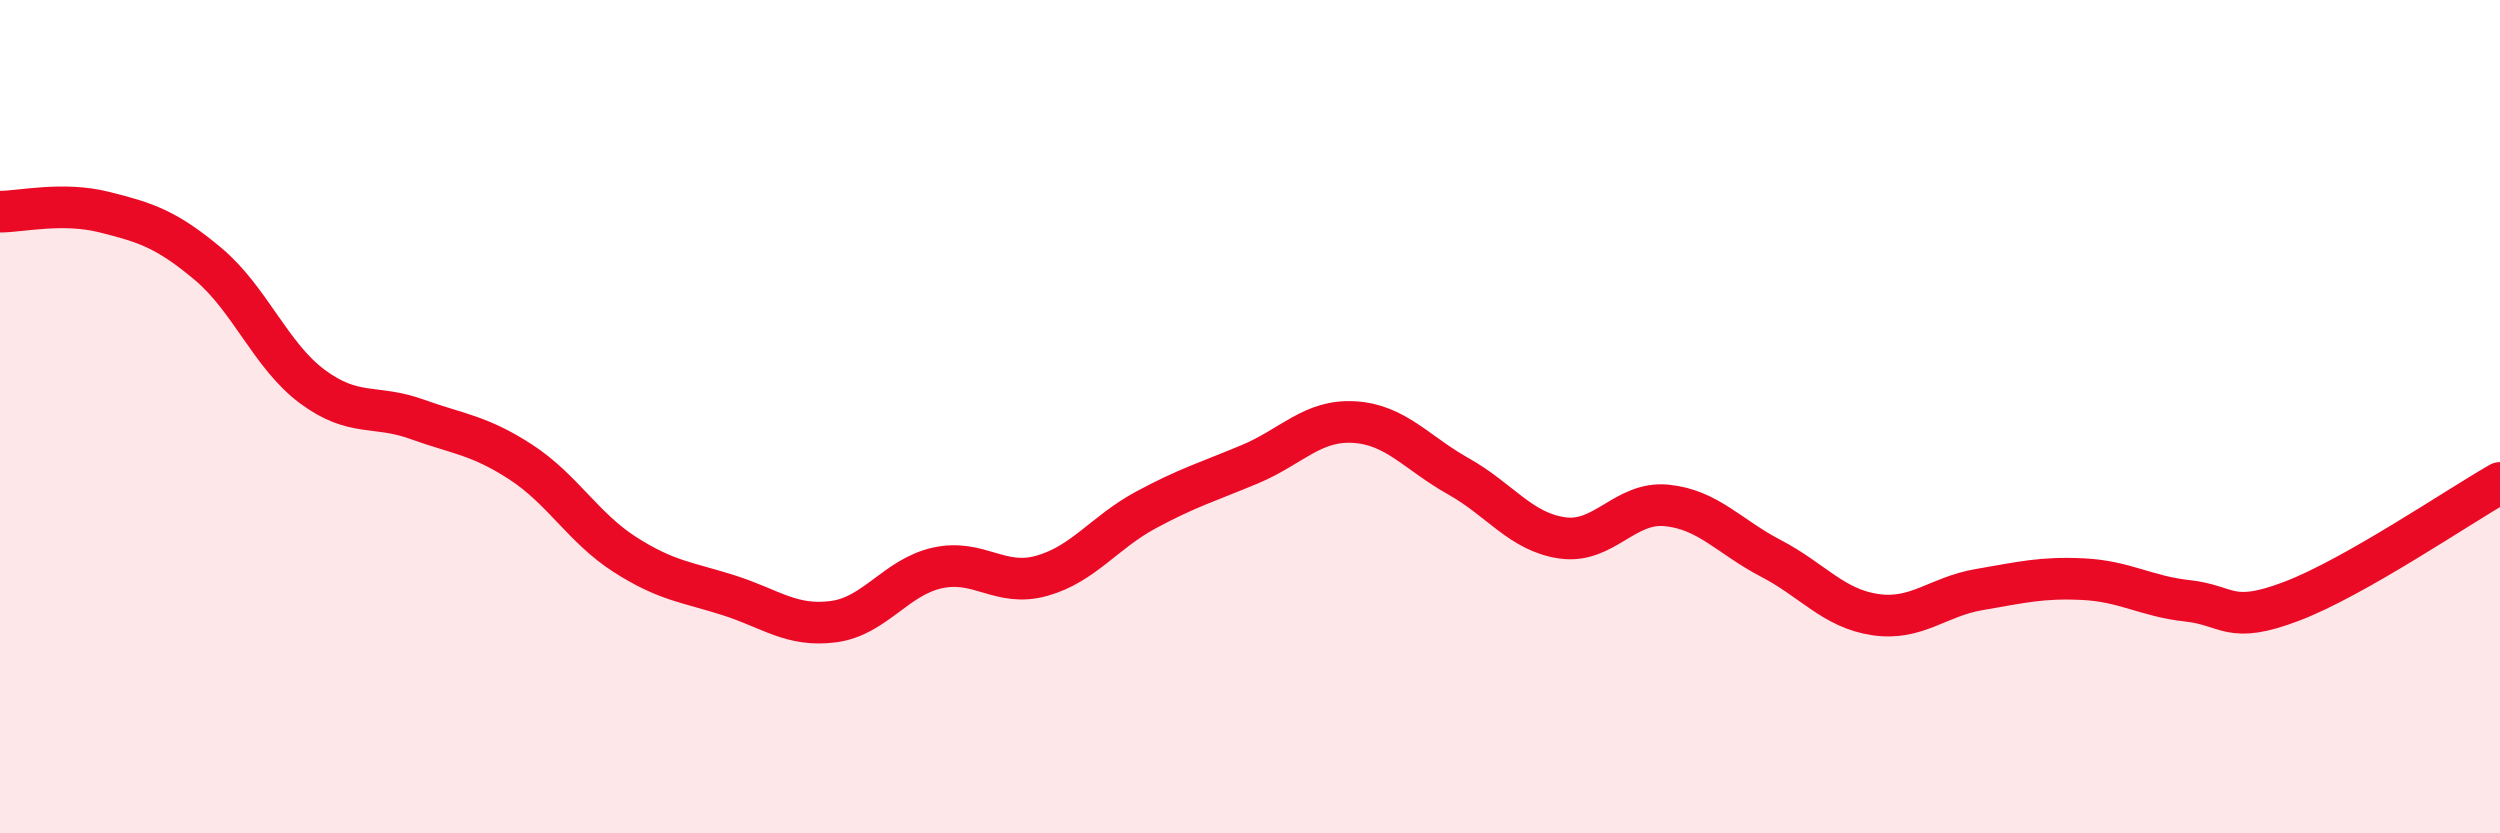 
    <svg width="60" height="20" viewBox="0 0 60 20" xmlns="http://www.w3.org/2000/svg">
      <path
        d="M 0,5.08 C 0.5,5.08 1.5,4.84 2.5,5.09 C 3.5,5.34 4,5.5 5,6.34 C 6,7.18 6.5,8.54 7.5,9.28 C 8.5,10.02 9,9.7 10,10.06 C 11,10.42 11.5,10.44 12.5,11.09 C 13.5,11.74 14,12.67 15,13.31 C 16,13.95 16.5,13.97 17.5,14.29 C 18.5,14.61 19,15.05 20,14.92 C 21,14.79 21.5,13.85 22.5,13.63 C 23.5,13.41 24,14.1 25,13.82 C 26,13.54 26.5,12.78 27.5,12.24 C 28.5,11.7 29,11.56 30,11.14 C 31,10.72 31.5,10.07 32.5,10.13 C 33.5,10.19 34,10.87 35,11.43 C 36,11.99 36.5,12.77 37.5,12.91 C 38.5,13.05 39,12.03 40,12.13 C 41,12.23 41.5,12.88 42.5,13.4 C 43.5,13.92 44,14.6 45,14.75 C 46,14.9 46.5,14.32 47.5,14.15 C 48.5,13.98 49,13.85 50,13.9 C 51,13.95 51.5,14.31 52.5,14.42 C 53.5,14.53 53.5,15 55,14.43 C 56.5,13.86 59,12.16 60,11.59L60 20L0 20Z"
        fill="#EB0A25"
        opacity="0.1"
        stroke-linecap="round"
        stroke-linejoin="round"
      />
      <path
        d="M 0,5.08 C 0.5,5.08 1.5,4.84 2.5,5.09 C 3.5,5.34 4,5.5 5,6.34 C 6,7.18 6.5,8.54 7.5,9.28 C 8.5,10.02 9,9.7 10,10.06 C 11,10.42 11.5,10.44 12.5,11.09 C 13.5,11.74 14,12.67 15,13.31 C 16,13.95 16.5,13.97 17.5,14.29 C 18.5,14.61 19,15.05 20,14.92 C 21,14.79 21.5,13.85 22.5,13.63 C 23.5,13.41 24,14.1 25,13.82 C 26,13.54 26.5,12.78 27.5,12.24 C 28.5,11.7 29,11.56 30,11.14 C 31,10.72 31.5,10.07 32.5,10.13 C 33.5,10.19 34,10.87 35,11.43 C 36,11.99 36.5,12.77 37.5,12.91 C 38.5,13.05 39,12.03 40,12.13 C 41,12.23 41.5,12.88 42.5,13.4 C 43.5,13.92 44,14.6 45,14.75 C 46,14.9 46.5,14.32 47.5,14.15 C 48.5,13.98 49,13.85 50,13.9 C 51,13.95 51.5,14.31 52.5,14.42 C 53.5,14.53 53.5,15 55,14.43 C 56.5,13.86 59,12.16 60,11.59"
        stroke="#EB0A25"
        stroke-width="1"
        fill="none"
        stroke-linecap="round"
        stroke-linejoin="round"
      />
    </svg>
  